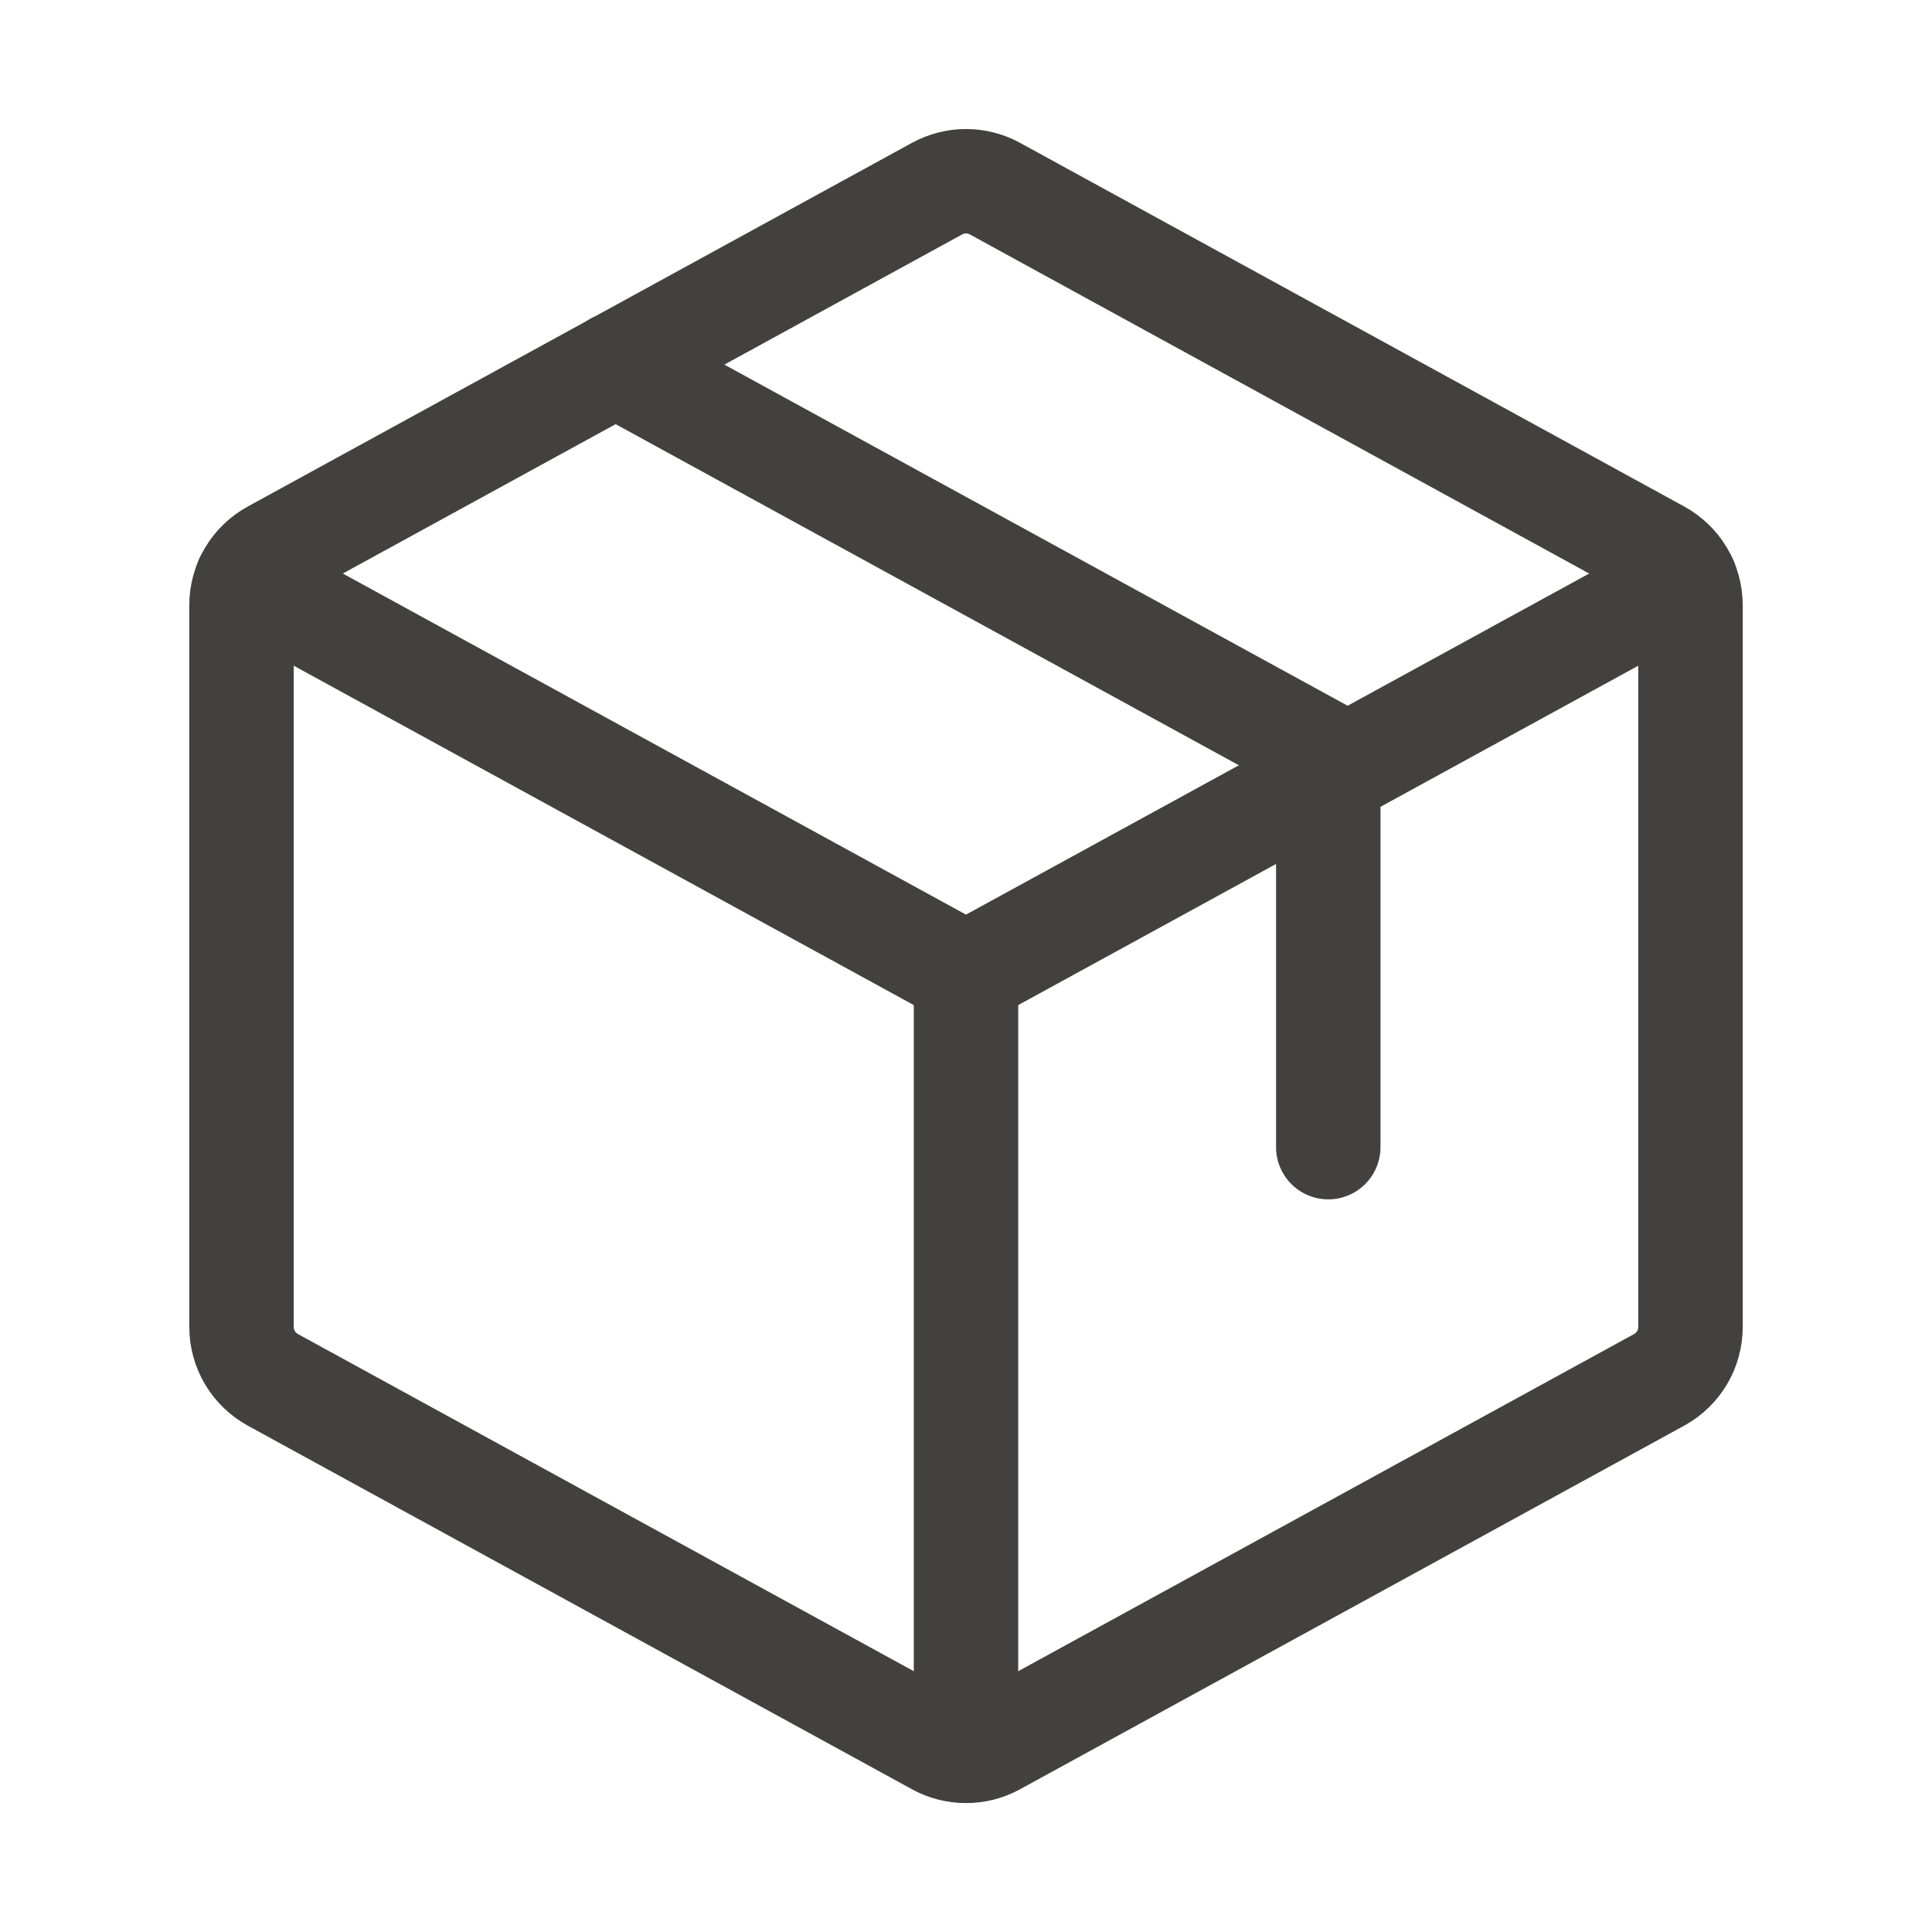 <?xml version="1.0" encoding="UTF-8"?> <svg xmlns="http://www.w3.org/2000/svg" width="37" height="37" viewBox="0 0 37 37" fill="none"><g clip-path="url(#clip0_28_383)"><path d="M18.5 18.658V33.527" stroke="#43413F" stroke-width="2" stroke-linecap="round" stroke-linejoin="round"></path><path d="M4.726 11.117L18.5 18.656L32.274 11.117" stroke="#43413F" stroke-width="2" stroke-linecap="round" stroke-linejoin="round"></path><path d="M31.774 26.426L19.055 33.389C18.885 33.483 18.694 33.531 18.5 33.531C18.306 33.531 18.115 33.483 17.945 33.389L5.226 26.426C5.045 26.326 4.893 26.18 4.787 26.002C4.682 25.824 4.625 25.621 4.625 25.414V11.588C4.625 11.381 4.682 11.178 4.787 11C4.893 10.822 5.045 10.676 5.226 10.577L17.945 3.613C18.115 3.52 18.306 3.471 18.5 3.471C18.694 3.471 18.885 3.52 19.055 3.613L31.774 10.577C31.955 10.676 32.107 10.822 32.213 11C32.319 11.178 32.374 11.381 32.375 11.588V25.411C32.375 25.619 32.319 25.823 32.214 26.001C32.108 26.18 31.956 26.326 31.774 26.426Z" stroke="#43413F" stroke-width="2" stroke-linecap="round" stroke-linejoin="round"></path><path d="M11.788 6.982L25.438 14.453V21.969" stroke="#43413F" stroke-width="2" stroke-linecap="round" stroke-linejoin="round"></path></g><defs><clipPath id="clip0_28_383"><rect width="37" height="37" fill="white"></rect></clipPath></defs></svg> 